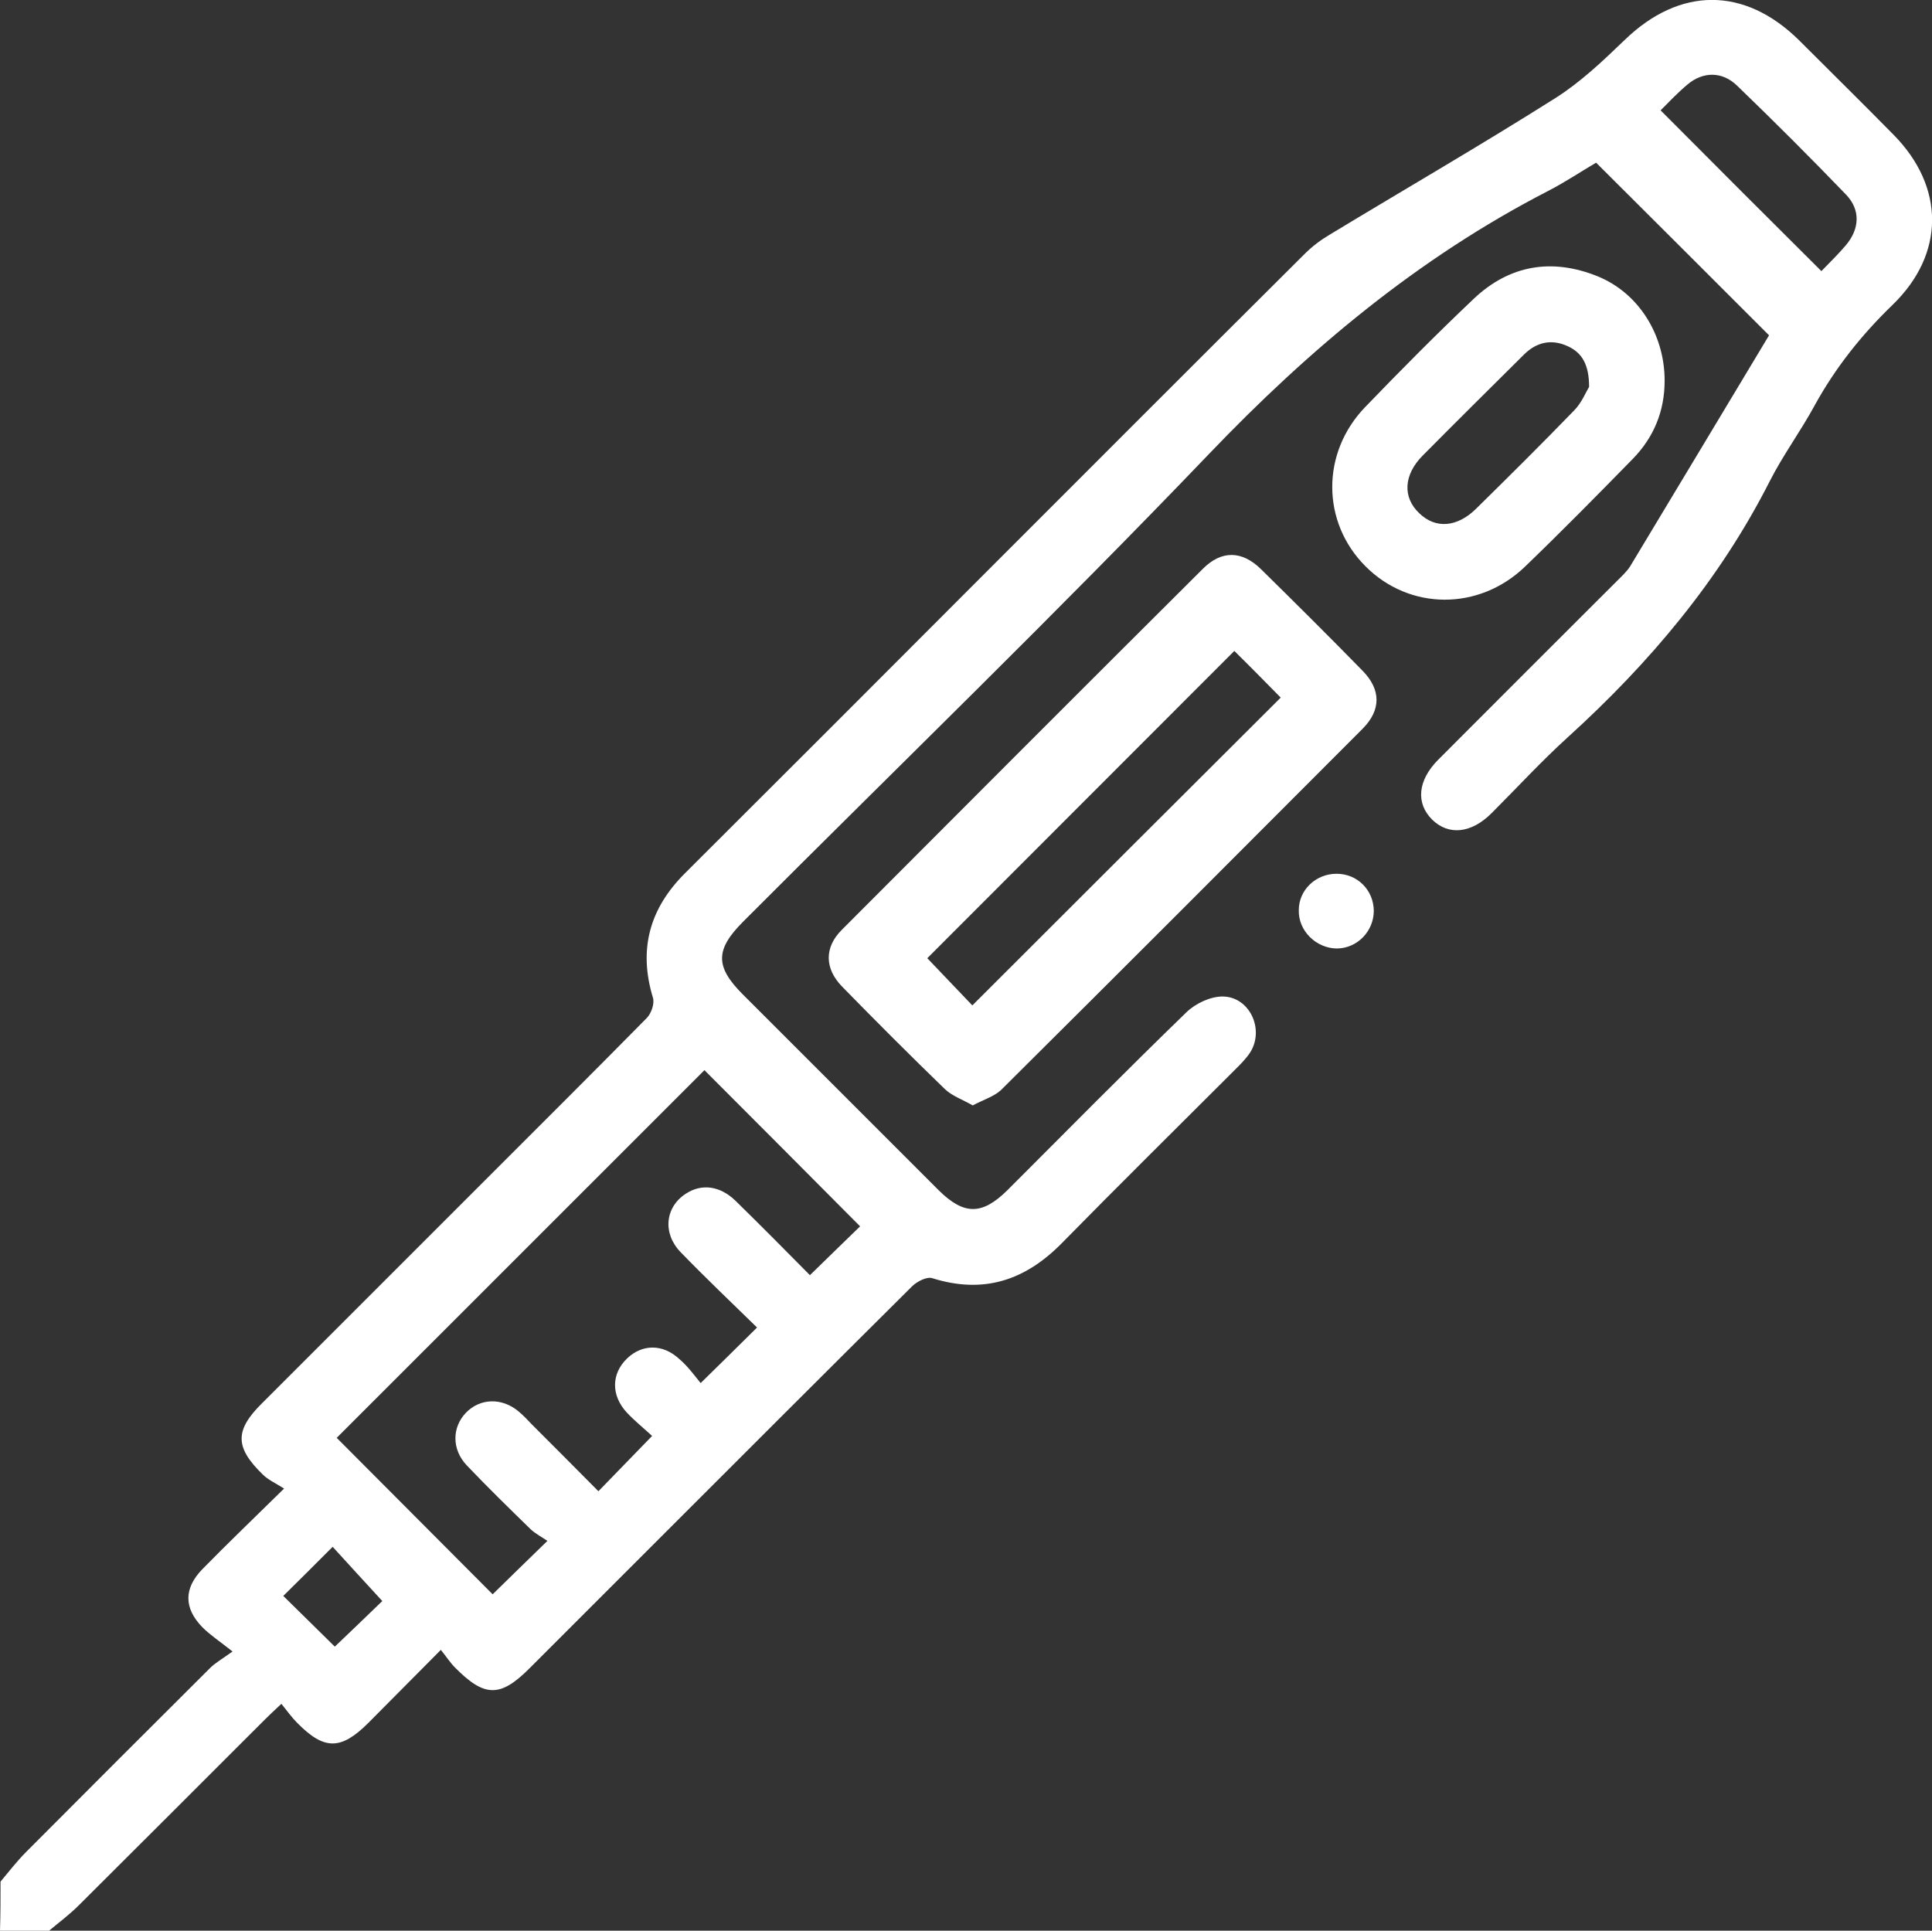 <?xml version="1.0" encoding="UTF-8"?>
<svg id="Layer_2" data-name="Layer 2" xmlns="http://www.w3.org/2000/svg" viewBox="0 0 71.61 71.57">
  <rect x="0" y="0" width="71.61" height="71.57" fill="#333333" stroke="none"/>
  <defs>
    <style>
      .cls-1 {
        fill: #fff;
      }
    </style>
  </defs>
  <g id="Layer_1-2" data-name="Layer 1">
    <g>
      <path class="cls-1" d="M.02,69.75c.31-.37,.61-.76,.95-1.1,2.27-2.28,4.54-4.55,6.82-6.82,.18-.18,.41-.31,.83-.61-.48-.38-.83-.61-1.12-.9-.69-.71-.69-1.44,0-2.15,.93-.95,1.89-1.87,3.03-2.99-.3-.19-.59-.32-.79-.52-1.04-1.01-1.04-1.64-.03-2.64,2.73-2.73,5.47-5.47,8.2-8.2,2.03-2.03,4.06-4.05,6.07-6.09,.16-.17,.29-.53,.22-.75-.54-1.78-.13-3.29,1.18-4.6,3.66-3.65,7.32-7.31,10.97-10.97,4-4,8-8.01,12.01-12,.28-.28,.6-.52,.94-.72,2.79-1.69,5.61-3.32,8.36-5.06,.93-.59,1.75-1.37,2.55-2.14,2.04-1.98,4.44-2,6.47,0,1.17,1.17,2.35,2.33,3.51,3.51,1.9,1.93,1.91,4.41-.04,6.3-1.15,1.11-2.12,2.33-2.89,3.73-.52,.96-1.18,1.85-1.67,2.82-1.86,3.66-4.45,6.73-7.48,9.48-.98,.89-1.88,1.87-2.82,2.81-.76,.76-1.6,.84-2.21,.24-.61-.61-.53-1.45,.22-2.21,2.2-2.21,4.41-4.41,6.62-6.62,.18-.18,.38-.36,.51-.57,1.73-2.87,3.45-5.74,5.14-8.55-2.14-2.14-4.24-4.24-6.41-6.4-.53,.31-1.14,.72-1.8,1.06-4.79,2.47-8.83,5.85-12.55,9.74-5.64,5.89-11.5,11.56-17.26,17.33-1.04,1.04-1.05,1.67-.02,2.7,2.42,2.42,4.84,4.84,7.26,7.26,.94,.93,1.61,.93,2.55,0,2.21-2.21,4.4-4.43,6.64-6.6,.33-.32,.88-.58,1.33-.58,1,0,1.57,1.21,1.03,2.07-.15,.23-.35,.43-.55,.63-2.14,2.14-4.3,4.27-6.42,6.43-1.37,1.4-2.92,1.91-4.82,1.31-.2-.06-.55,.12-.73,.29-3.24,3.22-6.47,6.45-9.7,9.68l-4.5,4.5c-1.08,1.08-1.66,1.07-2.75-.03-.18-.18-.32-.4-.53-.66-.95,.96-1.82,1.83-2.68,2.7-1.02,1.02-1.64,1.03-2.65,0-.2-.2-.36-.43-.58-.7-.28,.26-.46,.43-.64,.61-2.29,2.29-4.58,4.58-6.87,6.86-.34,.34-.73,.63-1.1,.94H0c.02-.61,.02-1.21,.02-1.82Zm25.95-18.48c.78-.76,1.41-1.39,2.09-2.06-.91-.89-1.89-1.82-2.83-2.79-.68-.7-.58-1.67,.19-2.17,.58-.38,1.26-.3,1.84,.26,.96,.94,1.91,1.9,2.76,2.76,.69-.67,1.33-1.3,1.86-1.81-1.91-1.92-3.86-3.88-5.77-5.79-4.52,4.52-9.1,9.1-13.63,13.63,1.92,1.93,3.87,3.88,5.78,5.8,.6-.59,1.25-1.22,2.03-1.98-.2-.14-.44-.26-.62-.43-.8-.78-1.6-1.56-2.37-2.37-.56-.59-.55-1.41-.03-1.95,.52-.54,1.33-.57,1.95-.05,.18,.15,.34,.32,.5,.49,.82,.82,1.64,1.64,2.46,2.47,.67-.69,1.3-1.34,1.99-2.05-.29-.27-.64-.55-.94-.87-.59-.64-.57-1.44,.01-2,.56-.54,1.33-.55,1.94,.02,.33,.28,.59,.65,.79,.89ZM67.51,10.05c.3-.31,.62-.62,.9-.95,.52-.61,.56-1.32,.01-1.89-1.32-1.37-2.67-2.72-4.04-4.04-.55-.53-1.26-.52-1.83-.04-.37,.31-.7,.66-1,.96,2,2.01,3.95,3.96,5.96,5.96ZM14.17,59.35c-.64-.7-1.25-1.36-1.84-2.01-.64,.64-1.26,1.26-1.83,1.82,.65,.64,1.3,1.28,1.91,1.88,.58-.55,1.21-1.16,1.76-1.69Z"/>
      <path class="cls-1" d="M36.06,40.98c-.38-.22-.77-.35-1.04-.61-1.29-1.25-2.56-2.52-3.81-3.8-.65-.67-.66-1.45-.01-2.1,4.46-4.47,8.92-8.94,13.39-13.39,.69-.69,1.45-.67,2.15,.02,1.26,1.24,2.52,2.49,3.76,3.76,.69,.7,.7,1.46,0,2.16-4.46,4.47-8.92,8.94-13.4,13.39-.26,.24-.66,.36-1.05,.57Zm9.69-16.85c-3.83,3.84-7.67,7.67-11.38,11.39,.55,.58,1.17,1.23,1.67,1.75,3.79-3.79,7.62-7.61,11.43-11.41-.56-.57-1.18-1.2-1.72-1.73Z"/>
      <path class="cls-1" d="M61.7,14.11c0,1.13-.4,2.1-1.18,2.9-1.32,1.35-2.64,2.69-4,4-1.71,1.64-4.28,1.62-5.91-.02-1.63-1.63-1.65-4.21,0-5.91,1.31-1.36,2.64-2.7,4.01-4,1.33-1.26,2.9-1.52,4.59-.84,1.53,.62,2.49,2.17,2.49,3.87Zm-2.8,.23c0-.82-.26-1.27-.8-1.51-.59-.27-1.14-.15-1.6,.3-1.26,1.25-2.51,2.49-3.76,3.75-.72,.72-.76,1.56-.13,2.15,.6,.58,1.4,.52,2.1-.17,1.23-1.21,2.45-2.42,3.65-3.66,.27-.28,.43-.68,.54-.86Z"/>
      <path class="cls-1" d="M49.54,32.39c.77,0,1.37,.6,1.38,1.37,0,.76-.61,1.39-1.36,1.4-.77,0-1.44-.65-1.42-1.42,0-.75,.63-1.35,1.4-1.35Z"/>
    </g>
  </g>
</svg>